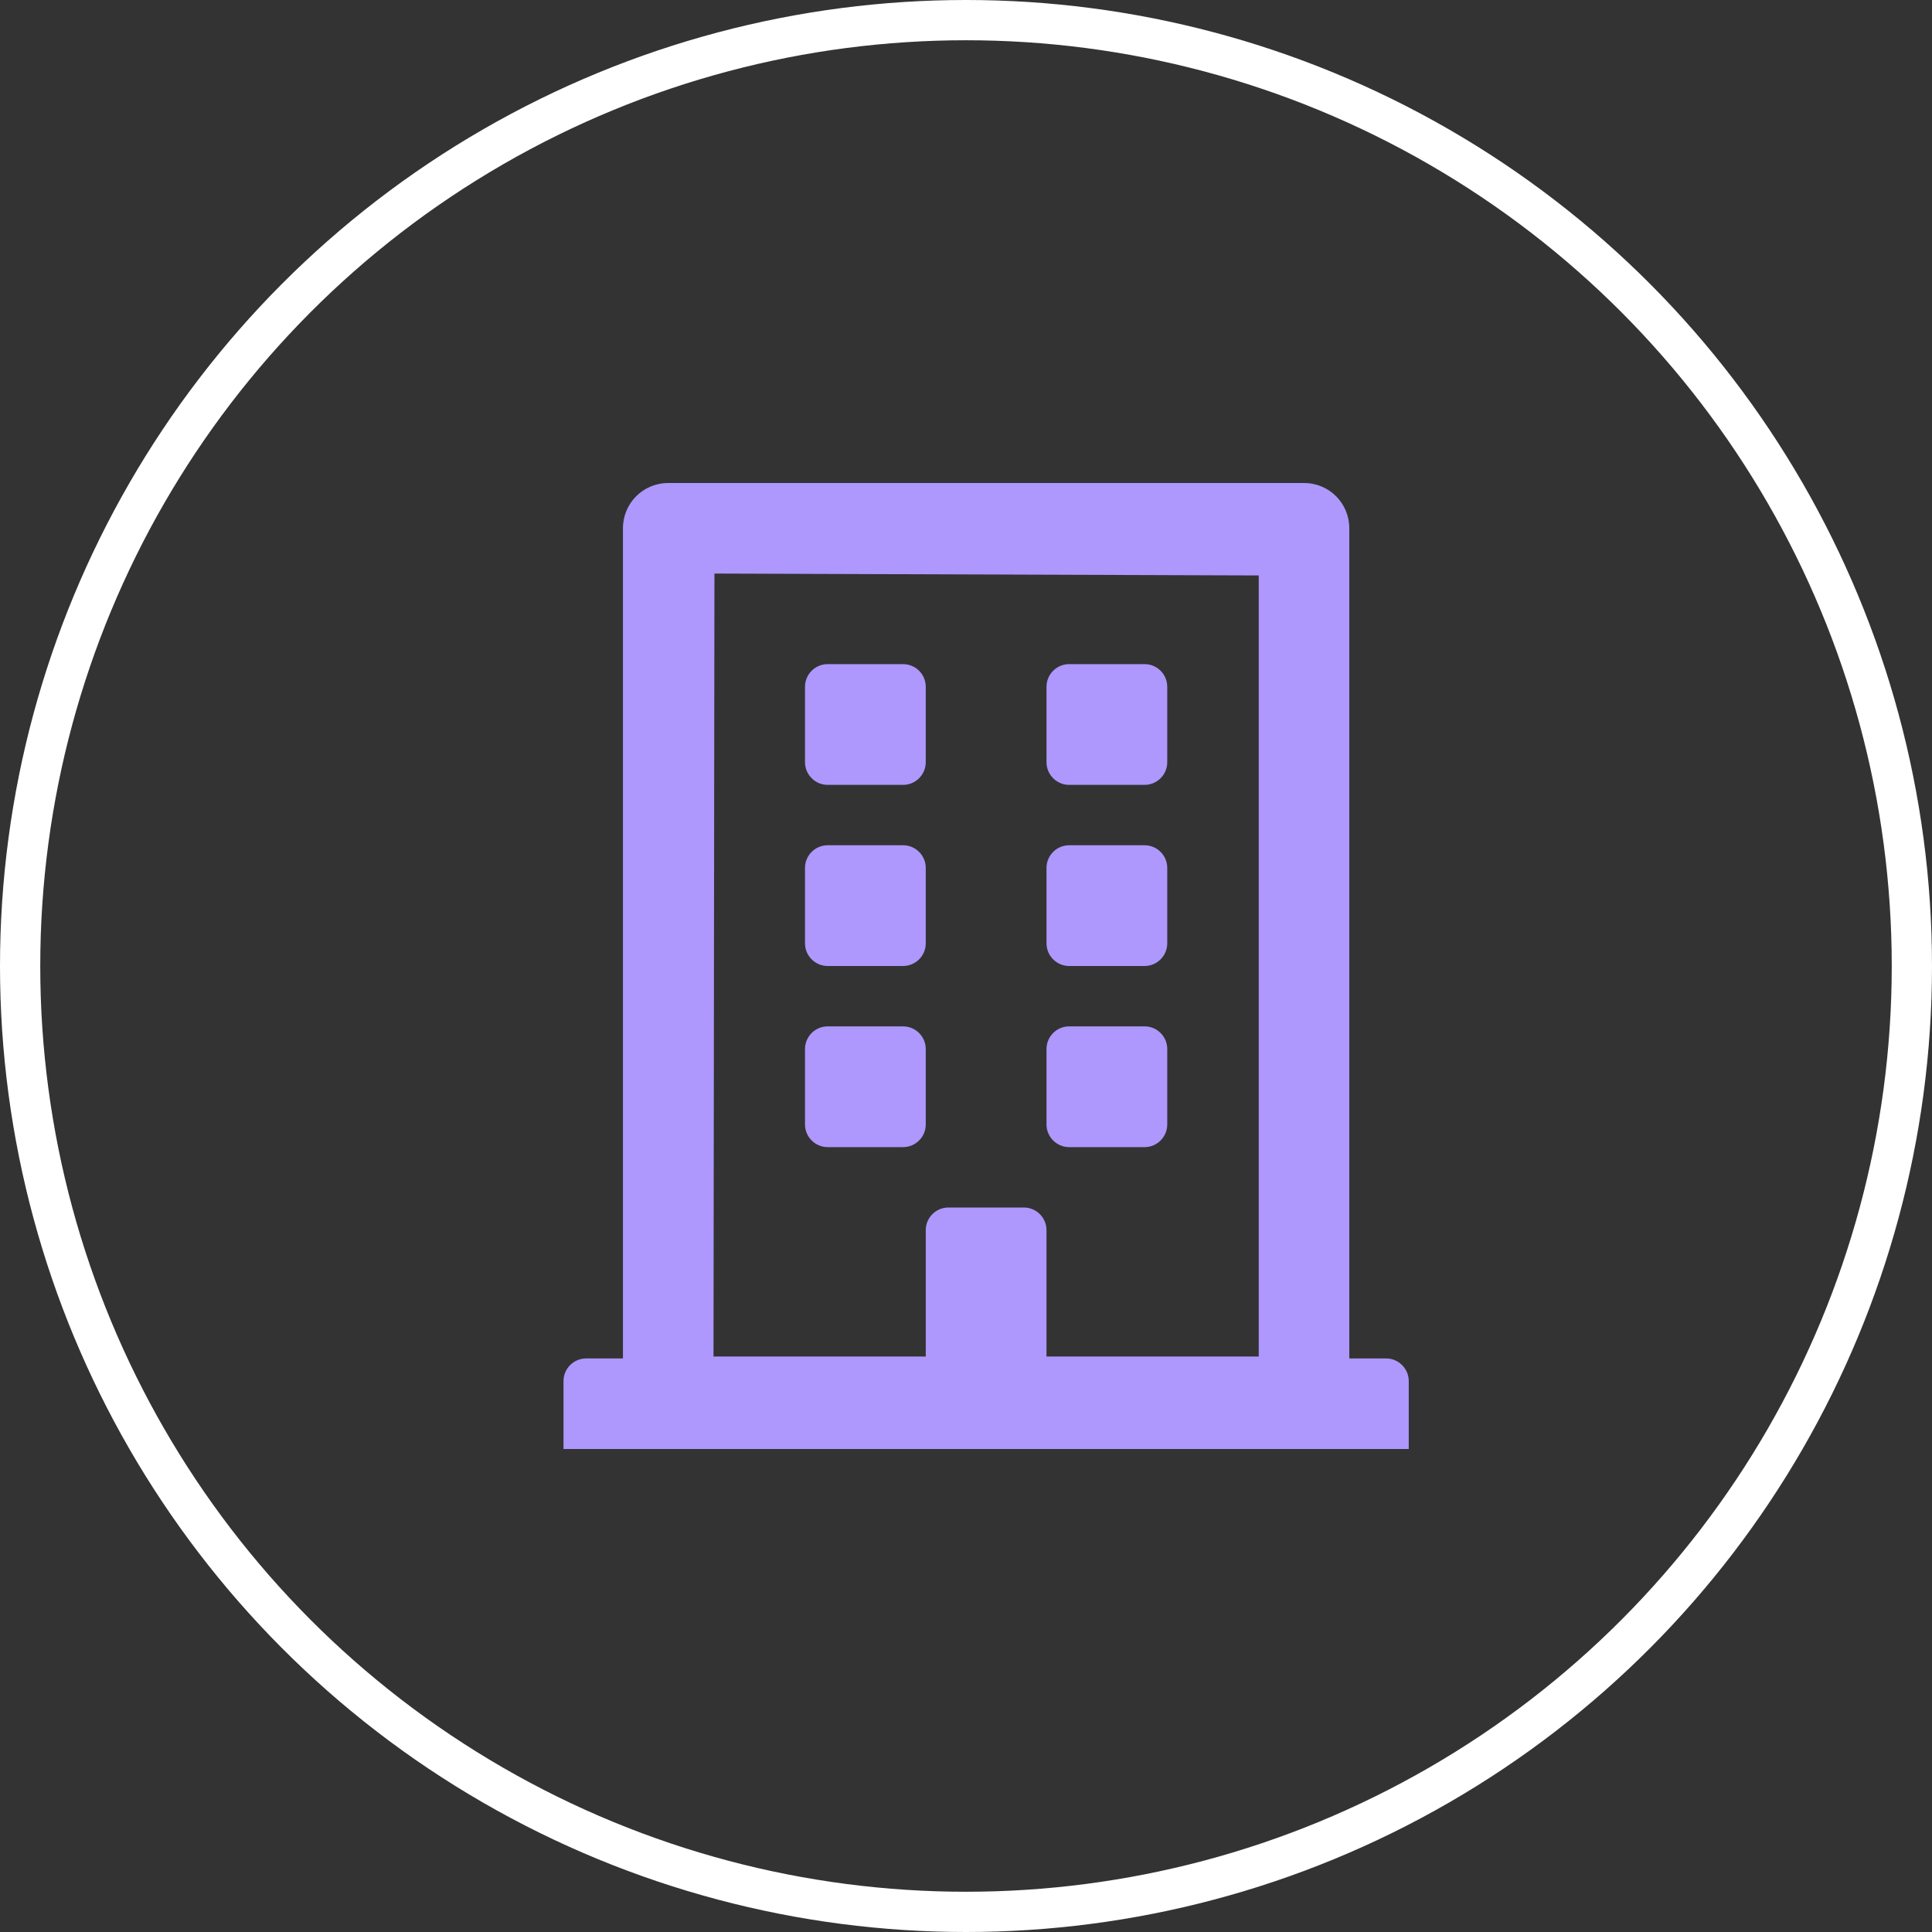 <svg width="48" height="48" viewBox="0 0 48 48" fill="none" xmlns="http://www.w3.org/2000/svg">
<rect x="0" y="0" width="48" height="48" fill="#333333" stroke="none"/>
<circle cx="24" cy="24" r="23.5" stroke="white"/>
<path d="M20 18.938V17.062C20 16.753 20.253 16.5 20.562 16.5H22.438C22.747 16.5 23 16.753 23 17.062V18.938C23 19.247 22.747 19.5 22.438 19.5H20.562C20.253 19.5 20 19.247 20 18.938ZM26.562 19.5H28.438C28.747 19.5 29 19.247 29 18.938V17.062C29 16.753 28.747 16.5 28.438 16.5H26.562C26.253 16.5 26 16.753 26 17.062V18.938C26 19.247 26.253 19.5 26.562 19.5ZM20.562 24H22.438C22.747 24 23 23.747 23 23.438V21.562C23 21.253 22.747 21 22.438 21H20.562C20.253 21 20 21.253 20 21.562V23.438C20 23.747 20.253 24 20.562 24ZM26.562 24H28.438C28.747 24 29 23.747 29 23.438V21.562C29 21.253 28.747 21 28.438 21H26.562C26.253 21 26 21.253 26 21.562V23.438C26 23.747 26.253 24 26.562 24ZM23 27.938V26.062C23 25.753 22.747 25.5 22.438 25.5H20.562C20.253 25.5 20 25.753 20 26.062V27.938C20 28.247 20.253 28.5 20.562 28.5H22.438C22.747 28.5 23 28.247 23 27.938ZM26.562 28.5H28.438C28.747 28.5 29 28.247 29 27.938V26.062C29 25.753 28.747 25.5 28.438 25.5H26.562C26.253 25.5 26 25.753 26 26.062V27.938C26 28.247 26.253 28.5 26.562 28.5ZM35 34.312V36H14V34.312C14 34.003 14.253 33.75 14.562 33.75H15.477V13.125C15.477 12.502 15.978 12 16.602 12H32.398C33.022 12 33.523 12.502 33.523 13.125V33.75H34.438C34.747 33.75 35 34.003 35 34.312ZM17.727 33.703H23V30.562C23 30.253 23.253 30 23.562 30H25.438C25.747 30 26 30.253 26 30.562V33.703H31.273V14.297L17.75 14.25L17.727 33.703Z" fill="#AE97FD"/>
</svg>
